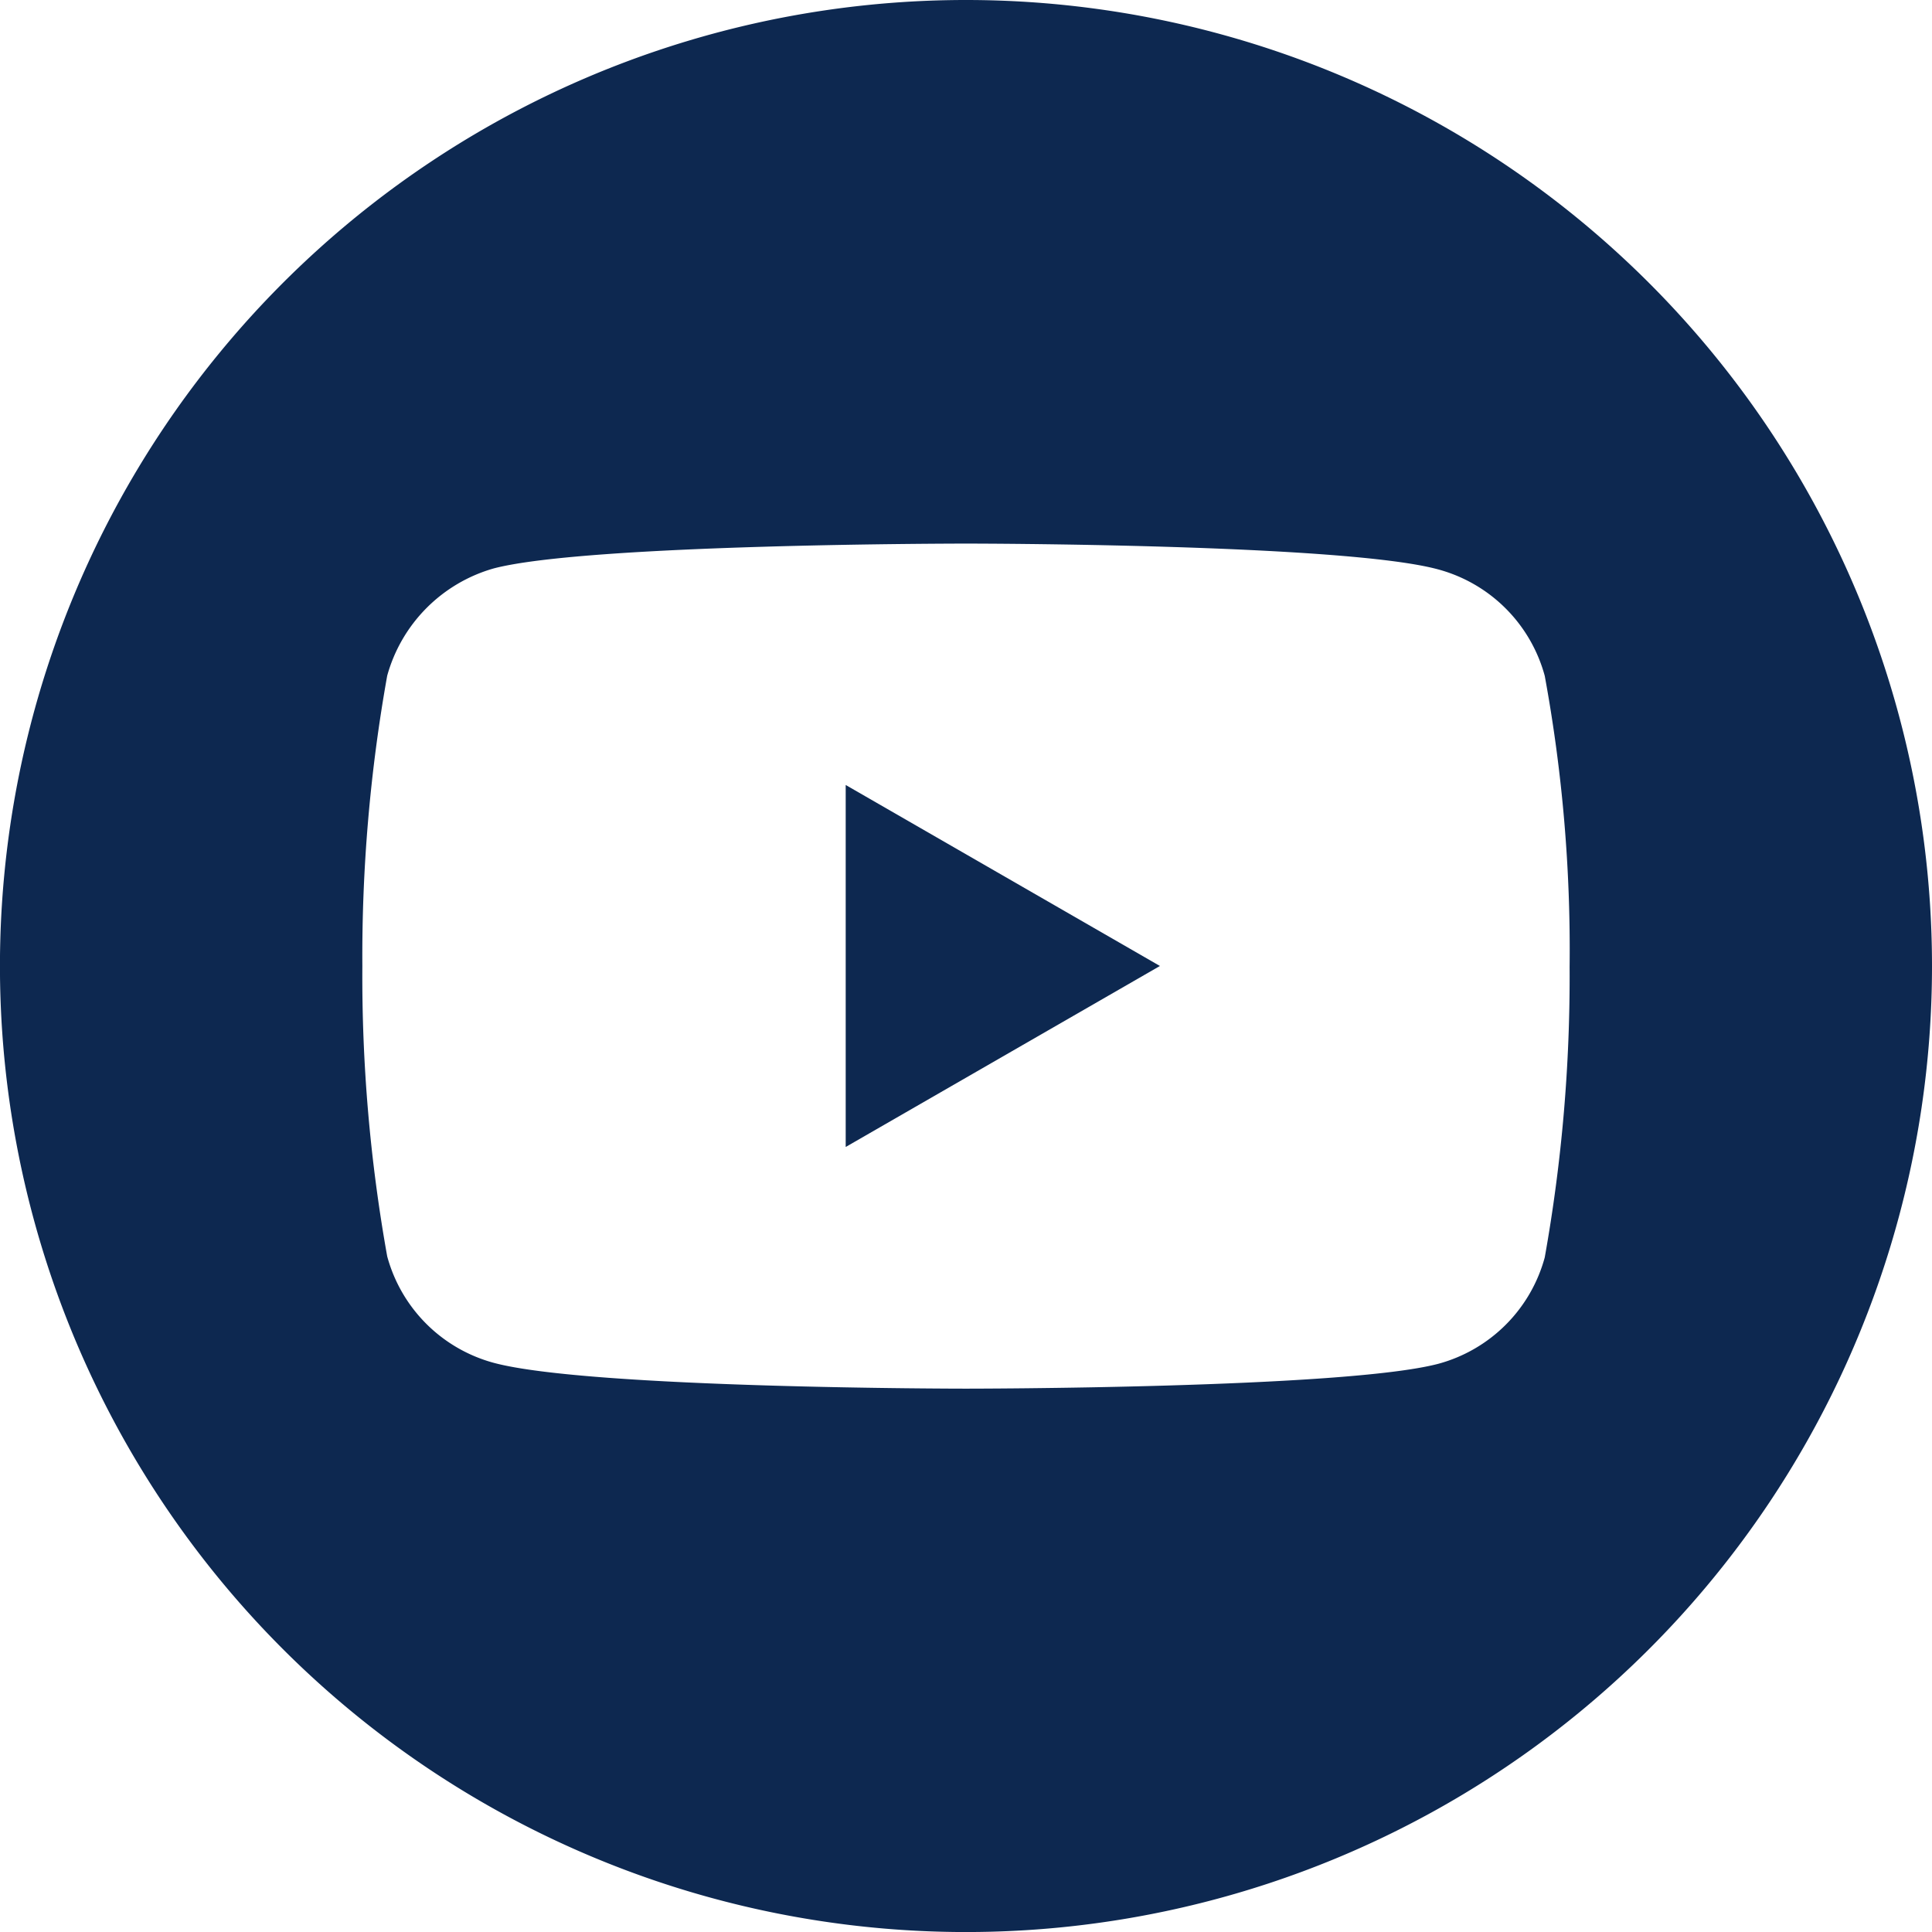 <svg xmlns="http://www.w3.org/2000/svg" width="48.653" height="48.653" viewBox="0 0 48.653 48.653"><defs><style>.a{fill:#0d2850;}</style></defs><g transform="translate(0 0)"><path class="a" d="M224.113,217.154l7.913-4.558-7.913-4.558Zm0,0" transform="translate(-202.816 -188.27)"/><path class="a" d="M24.327,0A24.327,24.327,0,1,0,48.653,24.327,24.329,24.329,0,0,0,24.327,0Zm15.2,24.352a40.15,40.15,0,0,1-.626,7.313,3.809,3.809,0,0,1-2.68,2.679c-2.379.626-11.895.626-11.895.626s-9.491,0-11.895-.651a3.81,3.81,0,0,1-2.68-2.68,39.974,39.974,0,0,1-.626-7.312,40.124,40.124,0,0,1,.626-7.312,3.887,3.887,0,0,1,2.68-2.7c2.379-.626,11.895-.626,11.895-.626s9.516,0,11.895.651a3.81,3.81,0,0,1,2.68,2.68,38.1,38.1,0,0,1,.626,7.337Zm0,0" transform="translate(0 0)"/></g></svg>